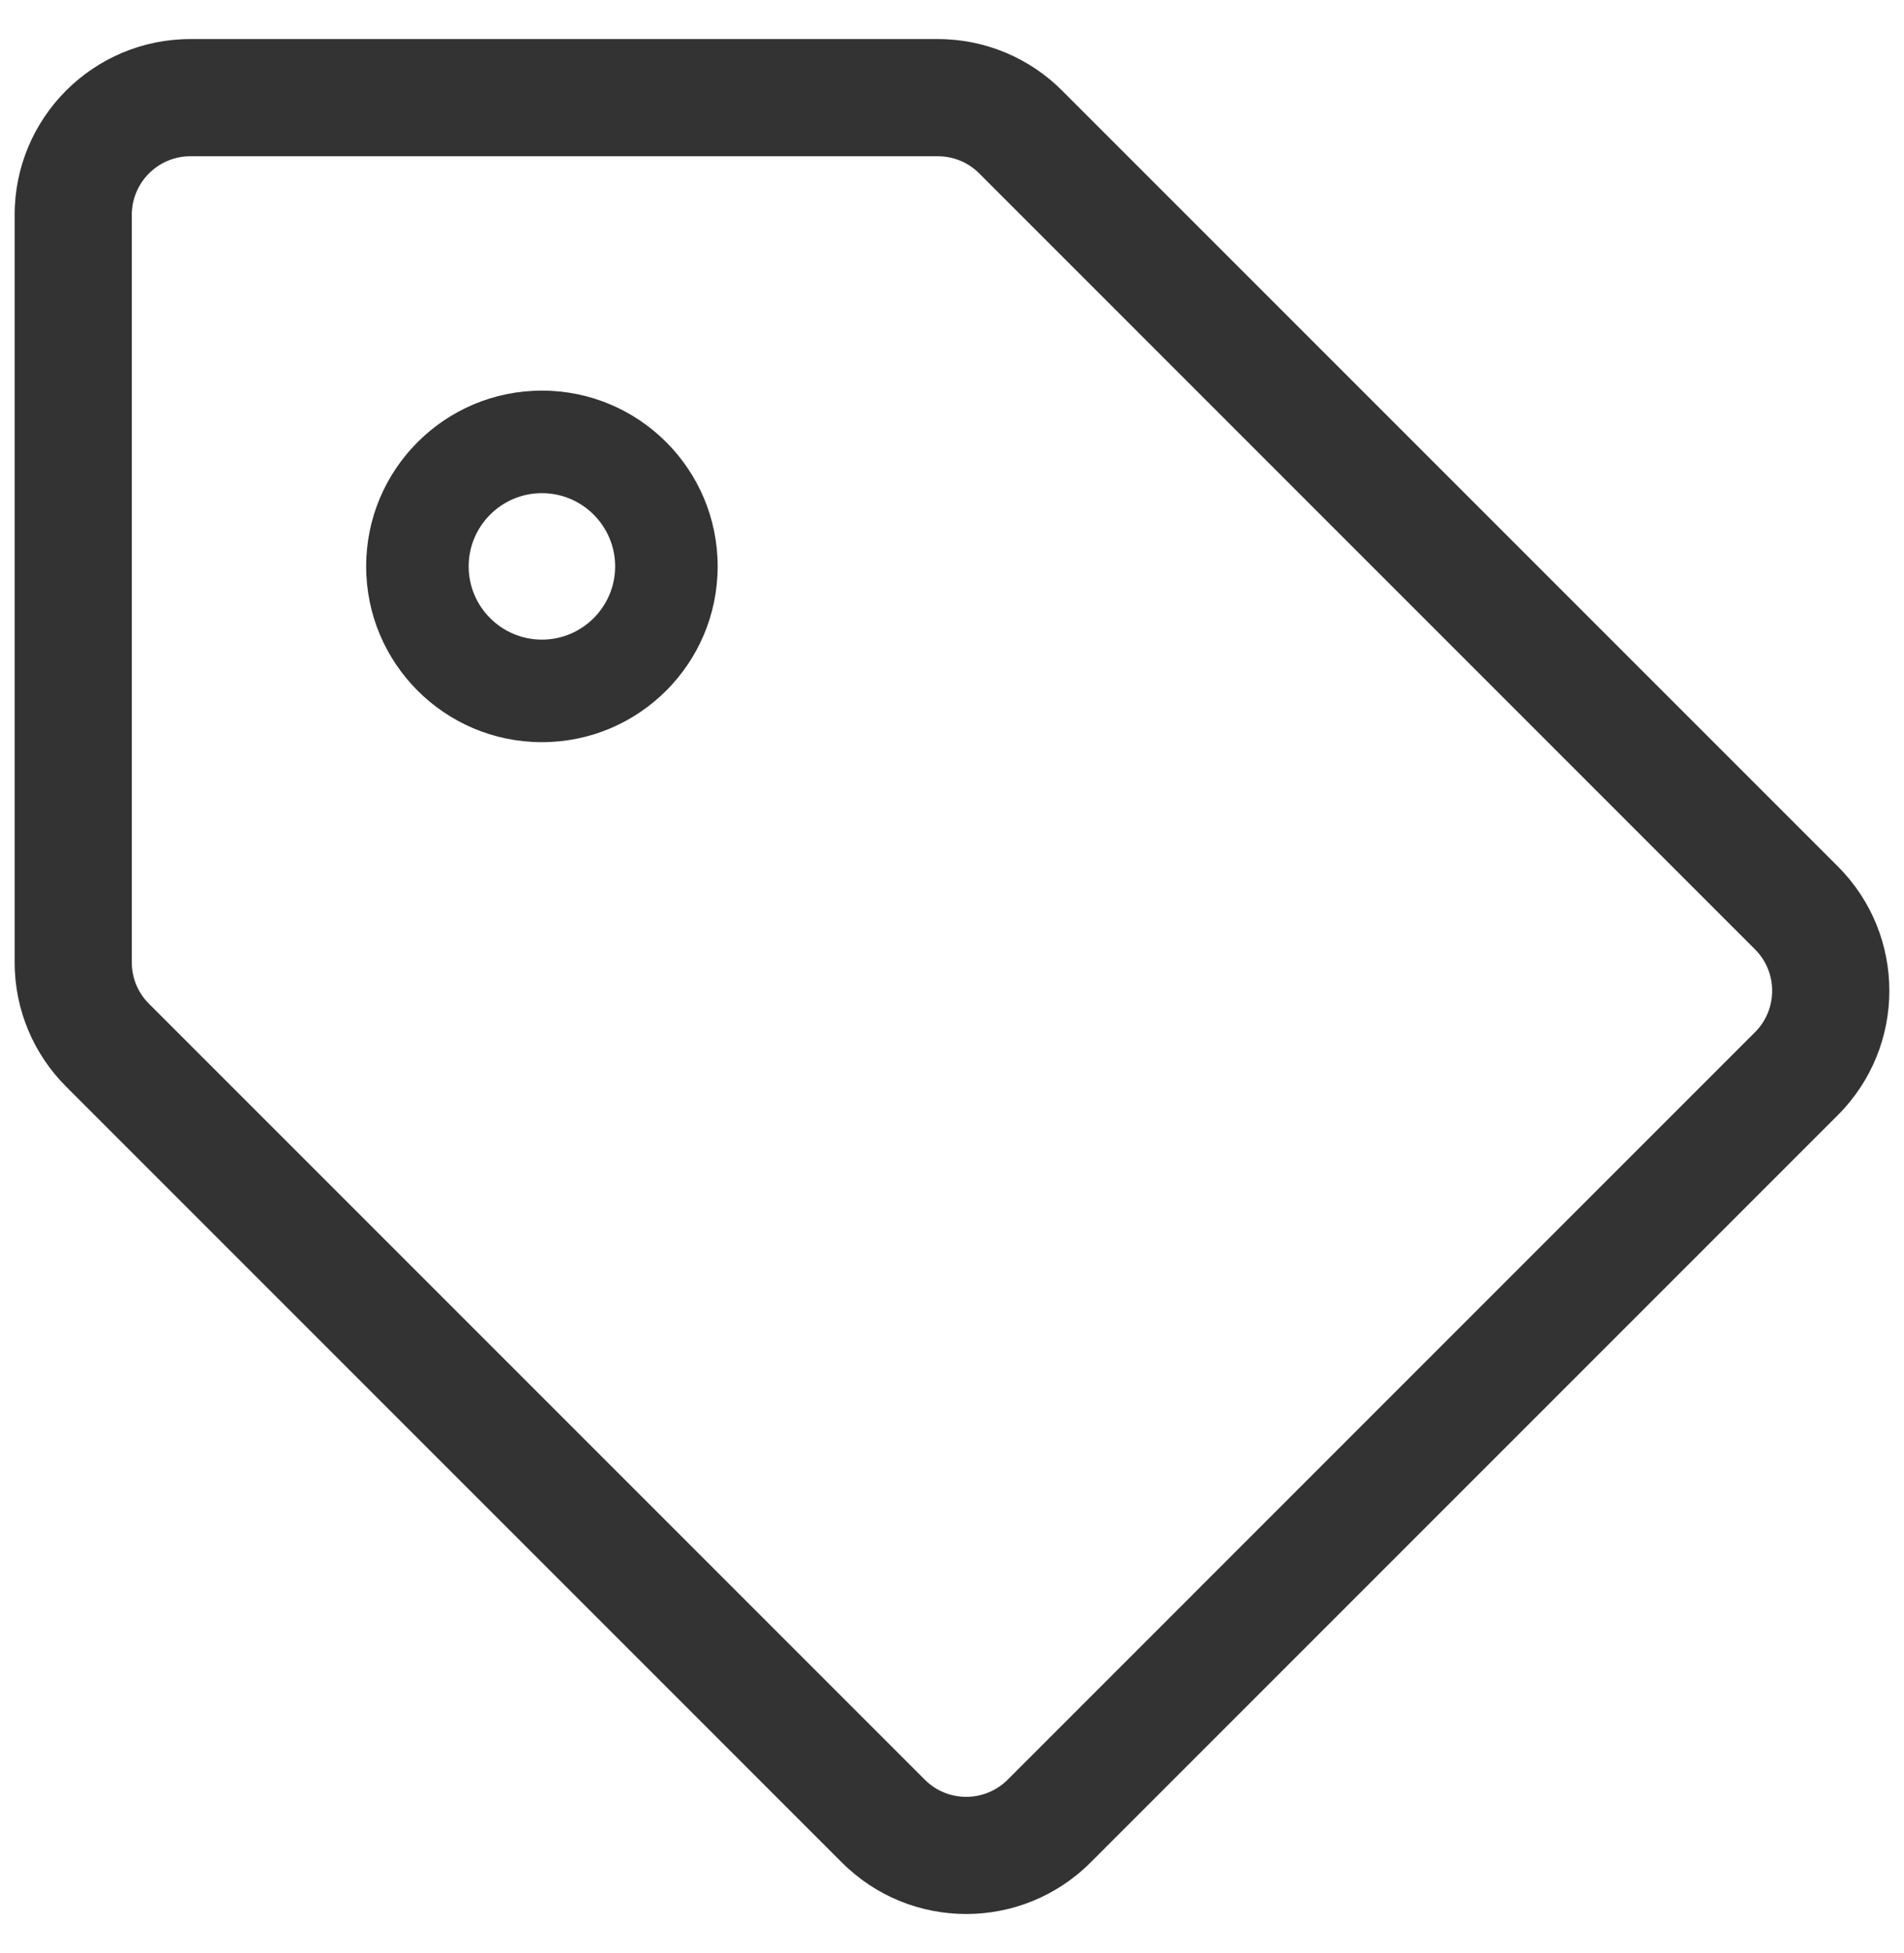 <svg width="39" height="40" viewBox="0 0 39 40" xmlns="http://www.w3.org/2000/svg"><path d="M26.837,42.146 L42.146,26.837 C43.551,25.431 43.551,23.151 42.146,21.746 L26.254,5.854 C25.603,5.203 24.702,4.8 23.709,4.8 L8.4,4.8 C6.412,4.8 4.8,6.412 4.8,8.4 L4.8,23.709 C4.8,24.702 5.203,25.603 5.854,26.254 L21.746,42.146 C23.151,43.551 25.431,43.551 26.837,42.146 Z M23.443,40.449 L7.551,24.557 C7.334,24.341 7.2,24.042 7.2,23.712 L7.2,8.4 C7.2,7.738 7.738,7.2 8.4,7.2 L23.709,7.2 C24.029,7.2 24.331,7.325 24.557,7.551 L40.448,23.443 C40.916,23.911 40.916,24.672 40.448,25.14 L25.14,40.449 C24.671,40.917 23.912,40.918 23.443,40.449 Z M15.6,19.2 C17.588,19.2 19.2,17.588 19.2,15.6 C19.2,13.612 17.588,12 15.6,12 C13.612,12 12,13.612 12,15.6 C12,17.588 13.612,19.2 15.6,19.2 Z M15.6,17.1 C14.773,17.1 14.1,16.427 14.1,15.6 C14.1,14.773 14.773,14.1 15.6,14.1 C16.427,14.1 17.1,14.773 17.1,15.6 C17.1,16.427 16.427,17.1 15.6,17.1 Z" transform="translate(-4.5 -4)" fill="#333" fill-rule="evenodd"/></svg>